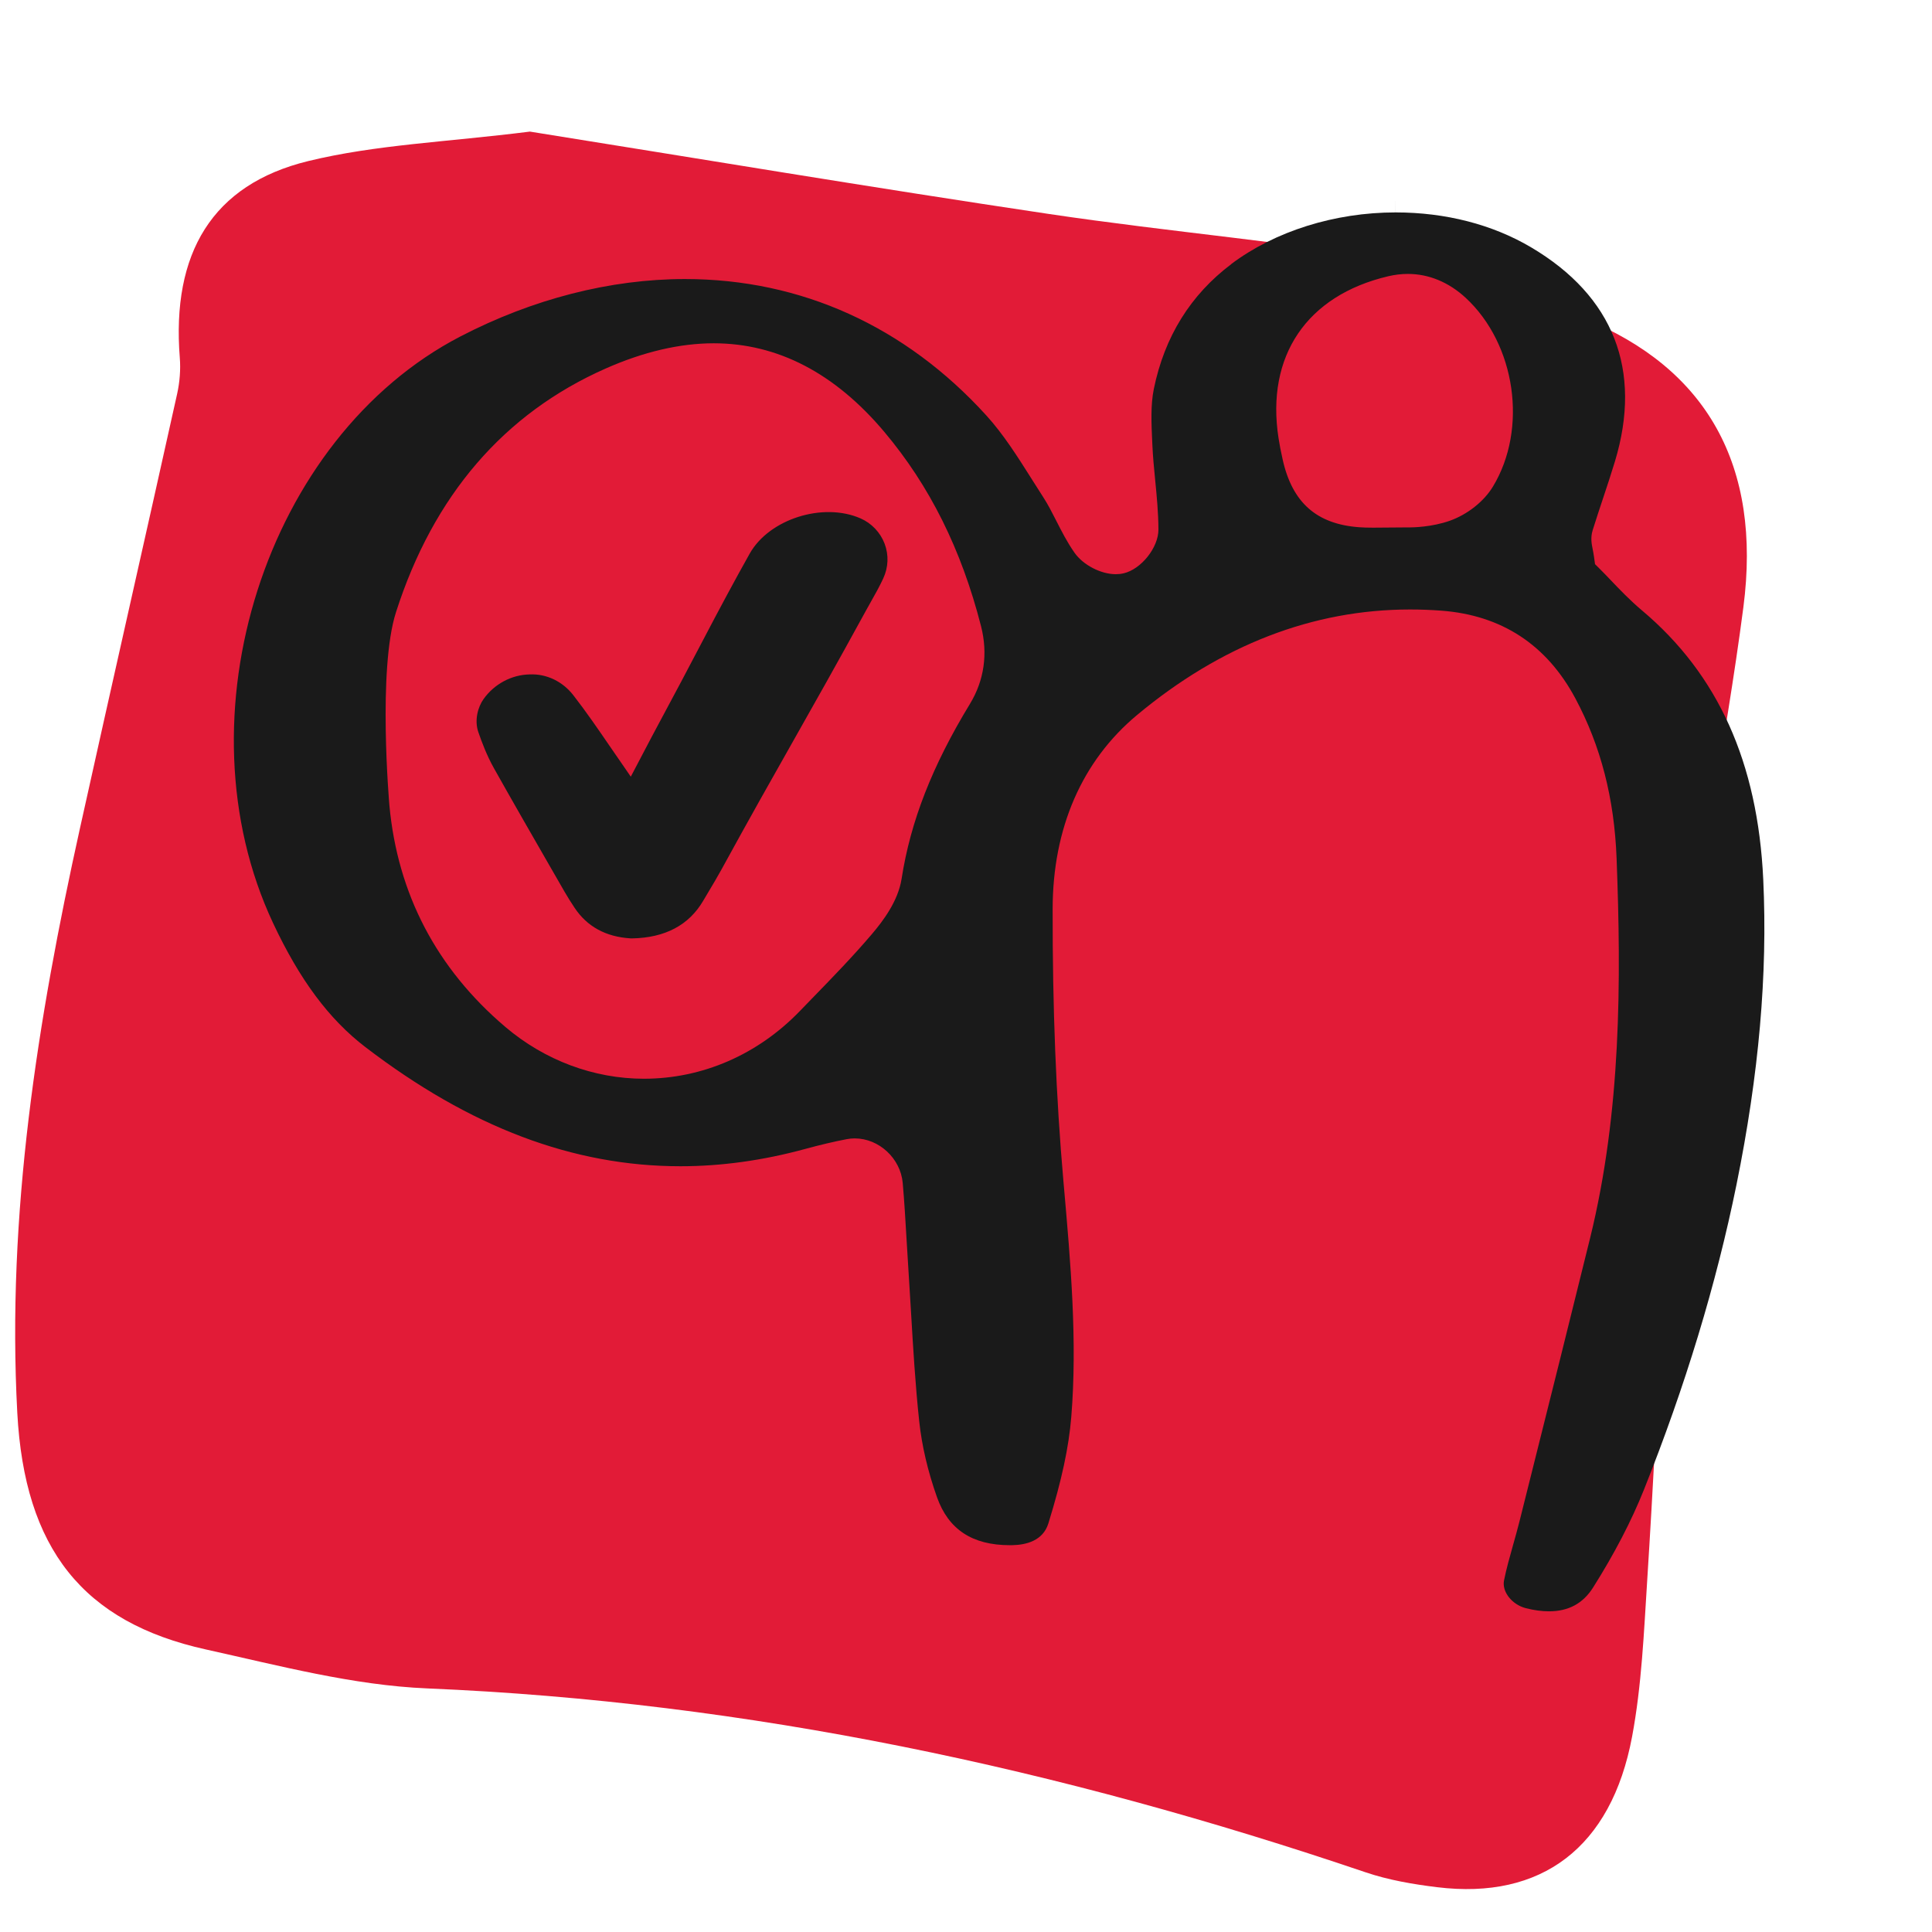 <?xml version="1.0" encoding="UTF-8"?><svg id="Layer_3" xmlns="http://www.w3.org/2000/svg" viewBox="0 0 128 128"><defs><style>.cls-1{fill:#1a1a1a;}.cls-1,.cls-2{stroke-width:0px;}.cls-2{fill:#e21b37;}</style></defs><path class="cls-2" d="M35.098,8.717c10.927,1.744,22.631,3.704,34.363,5.454,8.094,1.207,16.258,1.893,24.324,3.269,3.792.647,7.493,2.179,11.119,3.644,8.182,3.304,11.82,9.766,10.6,19.141-1.198,9.211-3.15,18.326-4.023,27.565-1.157,12.252-1.564,24.584-2.347,36.879-.221,3.474-.367,6.991-1.004,10.389-1.378,7.352-6.009,10.82-12.916,9.974-1.601-.196-3.224-.473-4.755-.992-20.246-6.865-40.876-11.288-62.147-12.178-4.913-.205-9.81-1.507-14.662-2.579-8.161-1.803-12.024-6.682-12.505-15.689-.702-13.145,1.33-25.971,4.145-38.685,2.128-9.611,4.313-19.207,6.446-28.816.171-.77.239-1.604.176-2.392-.549-6.91,2.137-11.477,8.507-13.029,4.481-1.092,9.156-1.256,14.677-1.952Z"/><path id="arbejdsmiljorepraesentant" class="cls-1" d="M81.578,17.498c-2.701,2.031-4.429,4.815-5.135,8.275-.217,1.062-.16,2.298-.105,3.494l.012.259c.034.746.106,1.488.183,2.274.104,1.064.212,2.165.216,3.284.004,1.186-1.135,2.622-2.299,2.898-.168.04-.346.06-.528.06-.989,0-2.164-.611-2.732-1.422-.484-.69-.85-1.411-1.205-2.109-.28-.55-.544-1.07-.846-1.538-.255-.393-.506-.791-.757-1.19-.977-1.547-1.9-3.008-3.032-4.255-5.372-5.914-12.278-9.041-19.971-9.041-4.938,0-10.083,1.317-14.882,3.807-12.891,6.692-18.806,25.212-12.409,38.854,1.766,3.767,3.712,6.382,6.123,8.227,6.937,5.31,13.766,7.892,20.876,7.892,2.689,0,5.458-.383,8.229-1.138,1.019-.278,1.93-.493,2.785-.657.171-.033.348-.05.525-.05,1.612 0,3.039,1.326,3.182,2.955.107,1.222.179,2.456.249,3.649.037.628.073,1.256.115,1.883.065.976.122,1.952.18,2.928.142,2.416.289,4.913.55,7.339.174,1.62.57,3.307,1.175,5.014.759,2.142,2.339,3.183,4.828,3.183l.176-.002c.886-.018,2.018-.282,2.376-1.44.885-2.861,1.353-5.038,1.518-7.058.411-5.037-.045-10.217-.486-15.227l-.033-.37c-.492-5.591-.726-11.497-.716-18.055.008-5.363,1.942-9.806,5.592-12.849,5.567-4.64,11.654-6.992,18.092-6.992.677,0,1.37.026,2.057.077,3.999.297,6.993,2.256,8.897,5.824,1.683,3.154,2.575,6.62,2.726,10.597.308,8.103.309,16.756-1.754,25.142-1.313,5.335-2.671,10.753-3.983,15.991l-.694,2.771c-.131.525-.278,1.046-.425,1.567-.23.815-.447,1.586-.603,2.362-.148.743.527,1.601,1.445,1.835.542.138,1.057.208,1.53.208,1.299,0,2.257-.517,2.928-1.58,1.406-2.227,2.539-4.405,3.365-6.473,2.735-6.844,4.798-13.642,6.132-20.204,1.488-7.324,2.069-13.94,1.775-20.224-.363-7.755-2.991-13.588-8.035-17.831-.791-.665-1.48-1.387-2.089-2.025-.235-.246-.456-.478-.663-.683l-.358-.356-.07-.5c-.029-.208-.062-.369-.087-.497-.068-.34-.152-.763-0-1.252.22-.707.454-1.409.687-2.112.267-.803.543-1.634.789-2.448,1.829-6.048-.091-10.952-5.553-14.182-2.56-1.514-5.663-2.314-8.974-2.314v-.75c-0,0-0-0-.001-0l-.001.75c-4.031 0-8,1.246-10.889,3.419ZM64.266,46.627c-2.501,4.106-3.942,7.791-4.533,11.597-.23,1.478-1.235,2.802-1.972,3.668-1.242,1.461-2.586,2.844-3.886,4.182l-.881.909c-2.792,2.893-6.462,4.486-10.333,4.486-3.317,0-6.578-1.219-9.182-3.433-4.554-3.871-7.138-8.812-7.681-14.687-.008-.089-.782-8.981.436-12.784,2.478-7.736,7.153-13.169,13.893-16.15,2.508-1.109,4.917-1.671,7.16-1.671,4.225,0,8.029,1.977,11.306,5.875,3.007,3.576,5.101,7.783,6.402,12.862.466,1.818.213,3.597-.73,5.146ZM93.273,18.148c1.385,0,2.708.546,3.827,1.579,3.324,3.07,4.134,8.686,1.805,12.52-.594.978-1.687,1.841-2.852,2.254-1.189.421-2.443.442-2.682.442h-.334c-.528.001-.951.006-1.304.01-.293.003-.539.006-.757.006-.38,0-.658-.009-.929-.028-2.815-.207-4.424-1.627-5.063-4.468-.122-.542-.21-.999-.278-1.437-.844-5.444,1.872-9.453,7.265-10.723.436-.103.874-.155,1.302-.155ZM58.517,38.323c-.256.551-.546,1.065-.827,1.562l-.328.588c-1.951,3.567-3.416,6.156-4.833,8.661-1.39,2.456-2.826,4.996-4.731,8.475-.261.476-.539.942-.817,1.408l-.39.657c-.942,1.616-2.527,2.457-4.711,2.497l-.061.001-.062-.004c-1.621-.103-2.86-.78-3.684-2.017-.236-.355-.466-.715-.676-1.082l-.968-1.682c-1.243-2.16-2.486-4.32-3.706-6.494-.472-.841-.8-1.719-1.032-2.389-.274-.793-.024-1.669.345-2.188.71-.997,1.849-1.608,3.046-1.634,1.143-.054,2.202.478,2.902,1.377.844,1.084,1.622,2.22,2.374,3.317.298.434.595.867.896,1.299.182.259.359.521.538.783.002-.005.005-.01.007-.015,1.153-2.213,1.763-3.351,2.393-4.525.583-1.087,1.183-2.207,2.252-4.251,1.265-2.42,2.26-4.267,3.224-5.985,1.286-2.293,4.856-3.428,7.345-2.337h.001c.732.321,1.313.933,1.594,1.677.283.749.251,1.565-.091,2.299Z"/></svg>